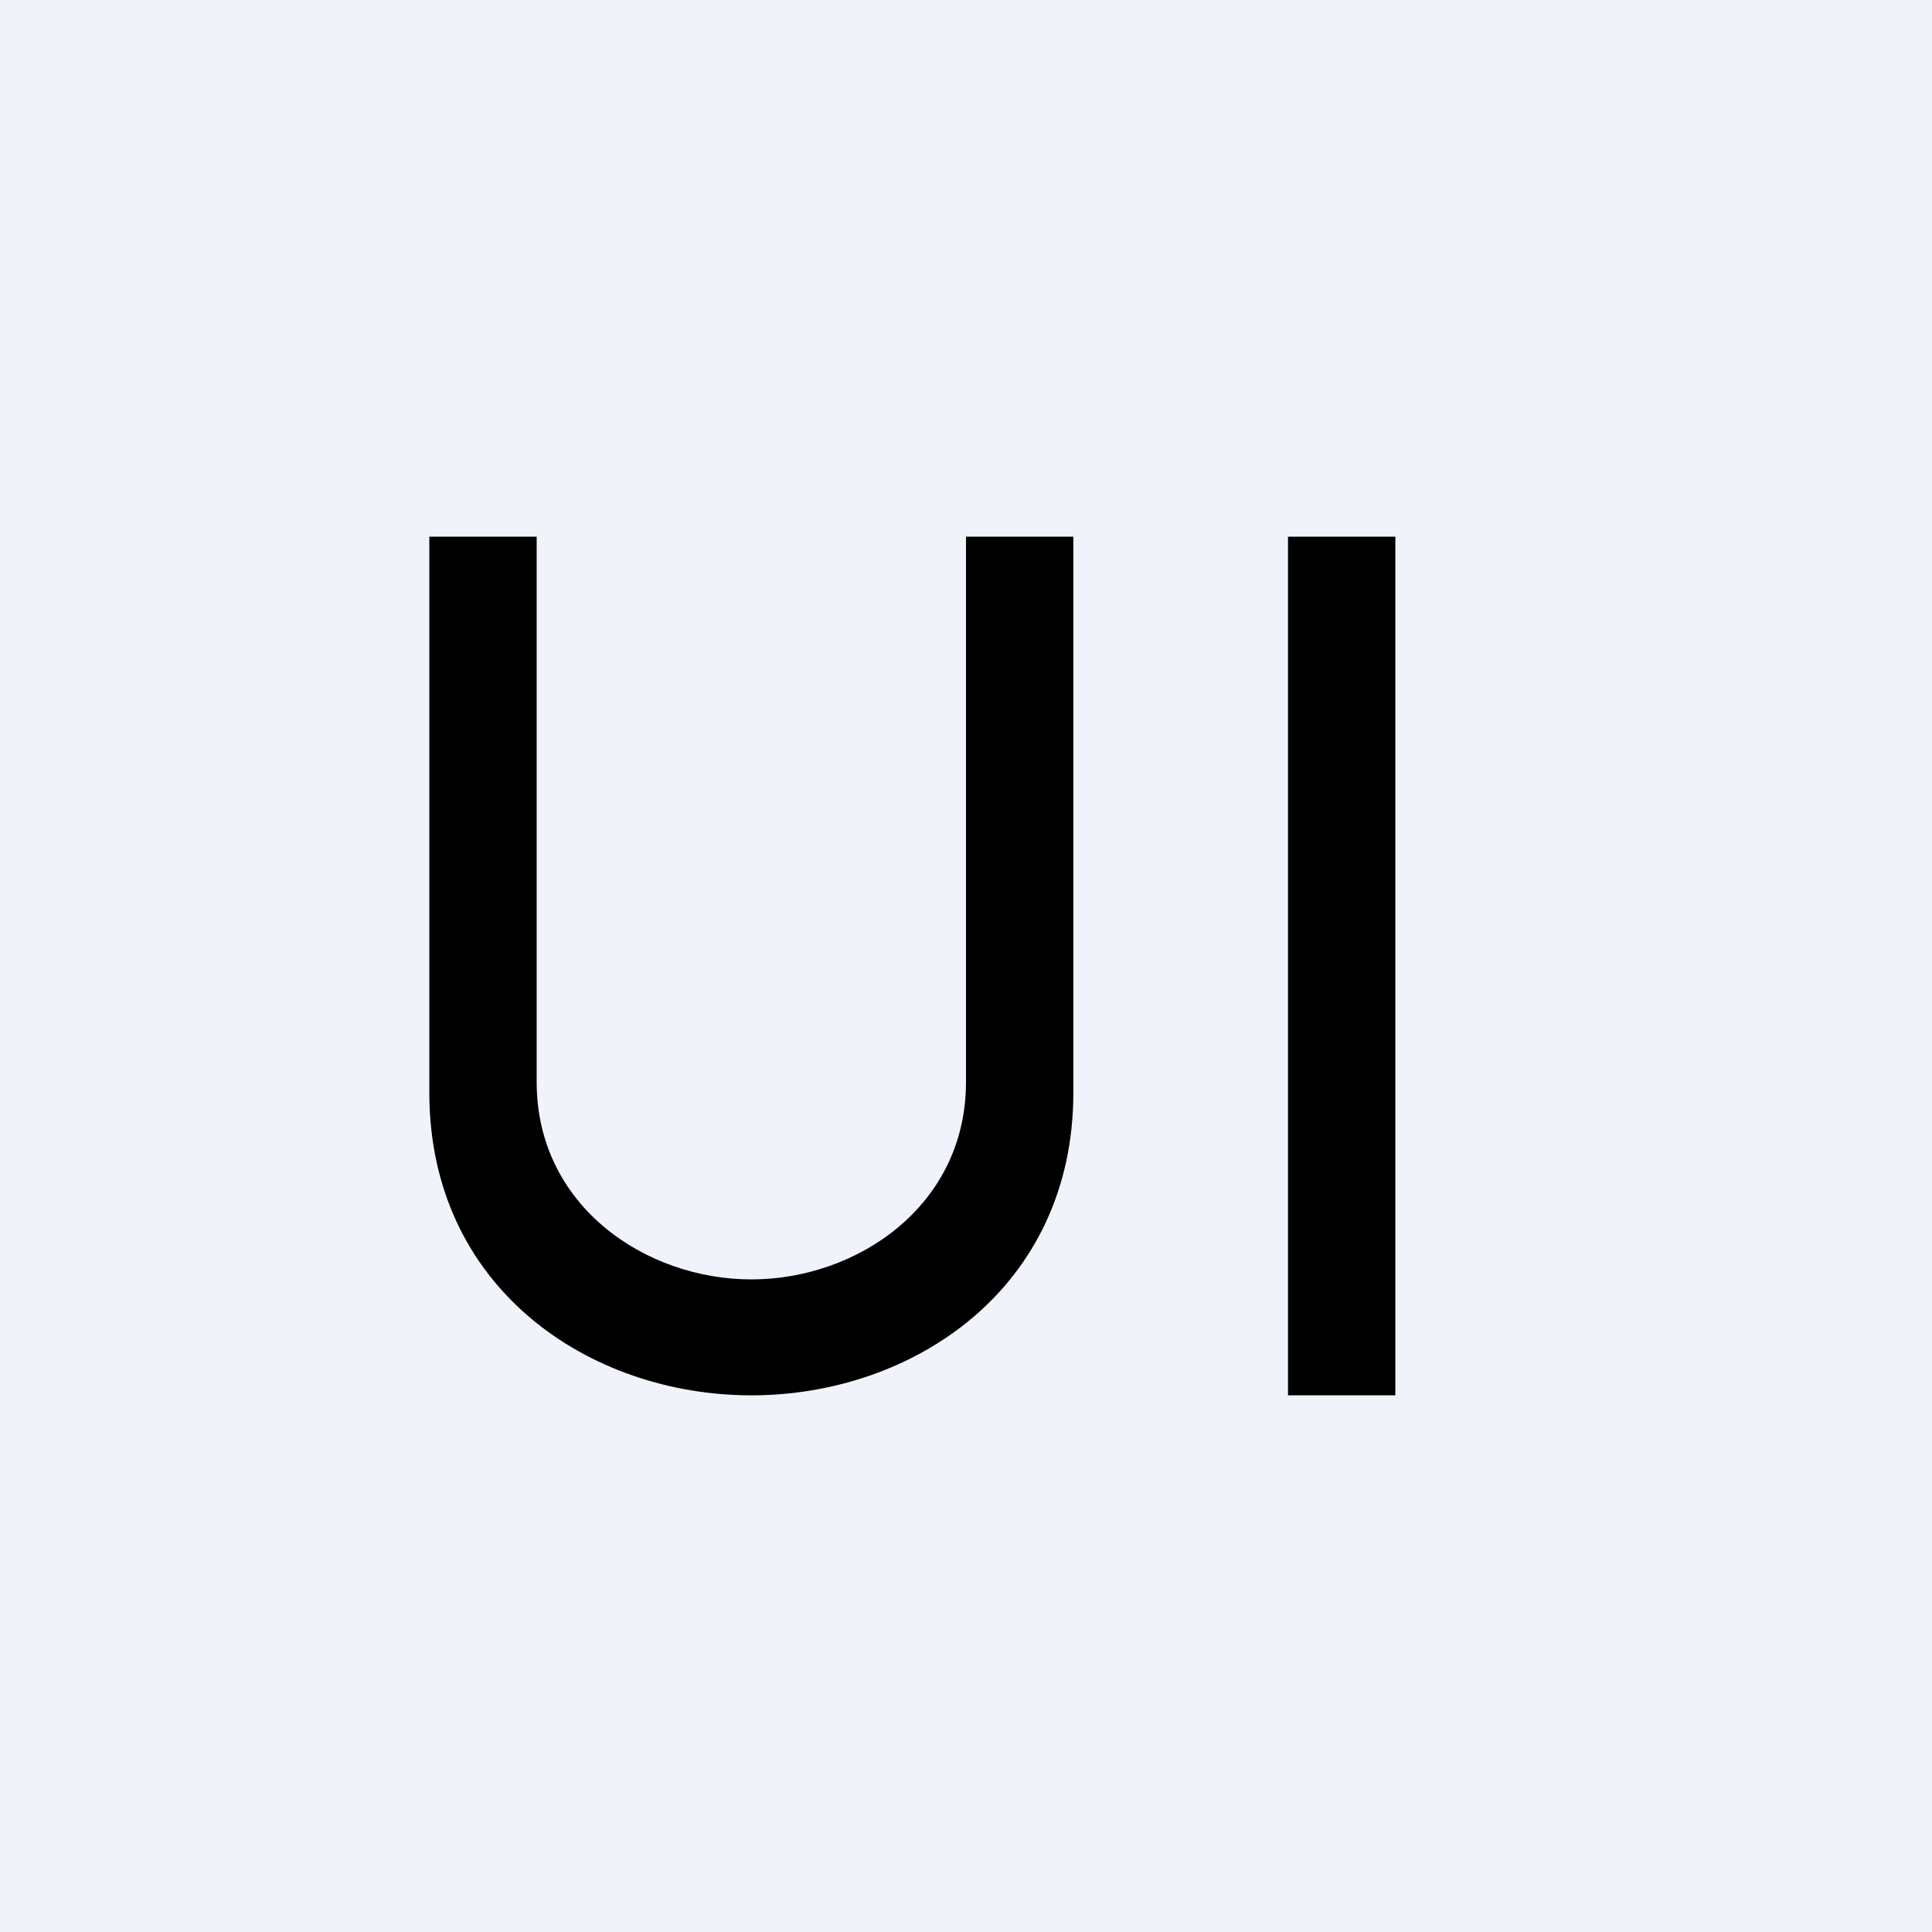<!-- by TradingView --><svg width="18" height="18" viewBox="0 0 18 18" xmlns="http://www.w3.org/2000/svg"><path fill="#F0F3FA" d="M0 0h18v18H0z"/><path d="M13 5v8h-1V5h1ZM9 5h1v5.18C10 12 8.51 13 7 13s-3-1-3-2.82V5h1v5.08c0 1.16 1.02 1.84 2 1.84s2-.68 2-1.84V5Z"/></svg>
